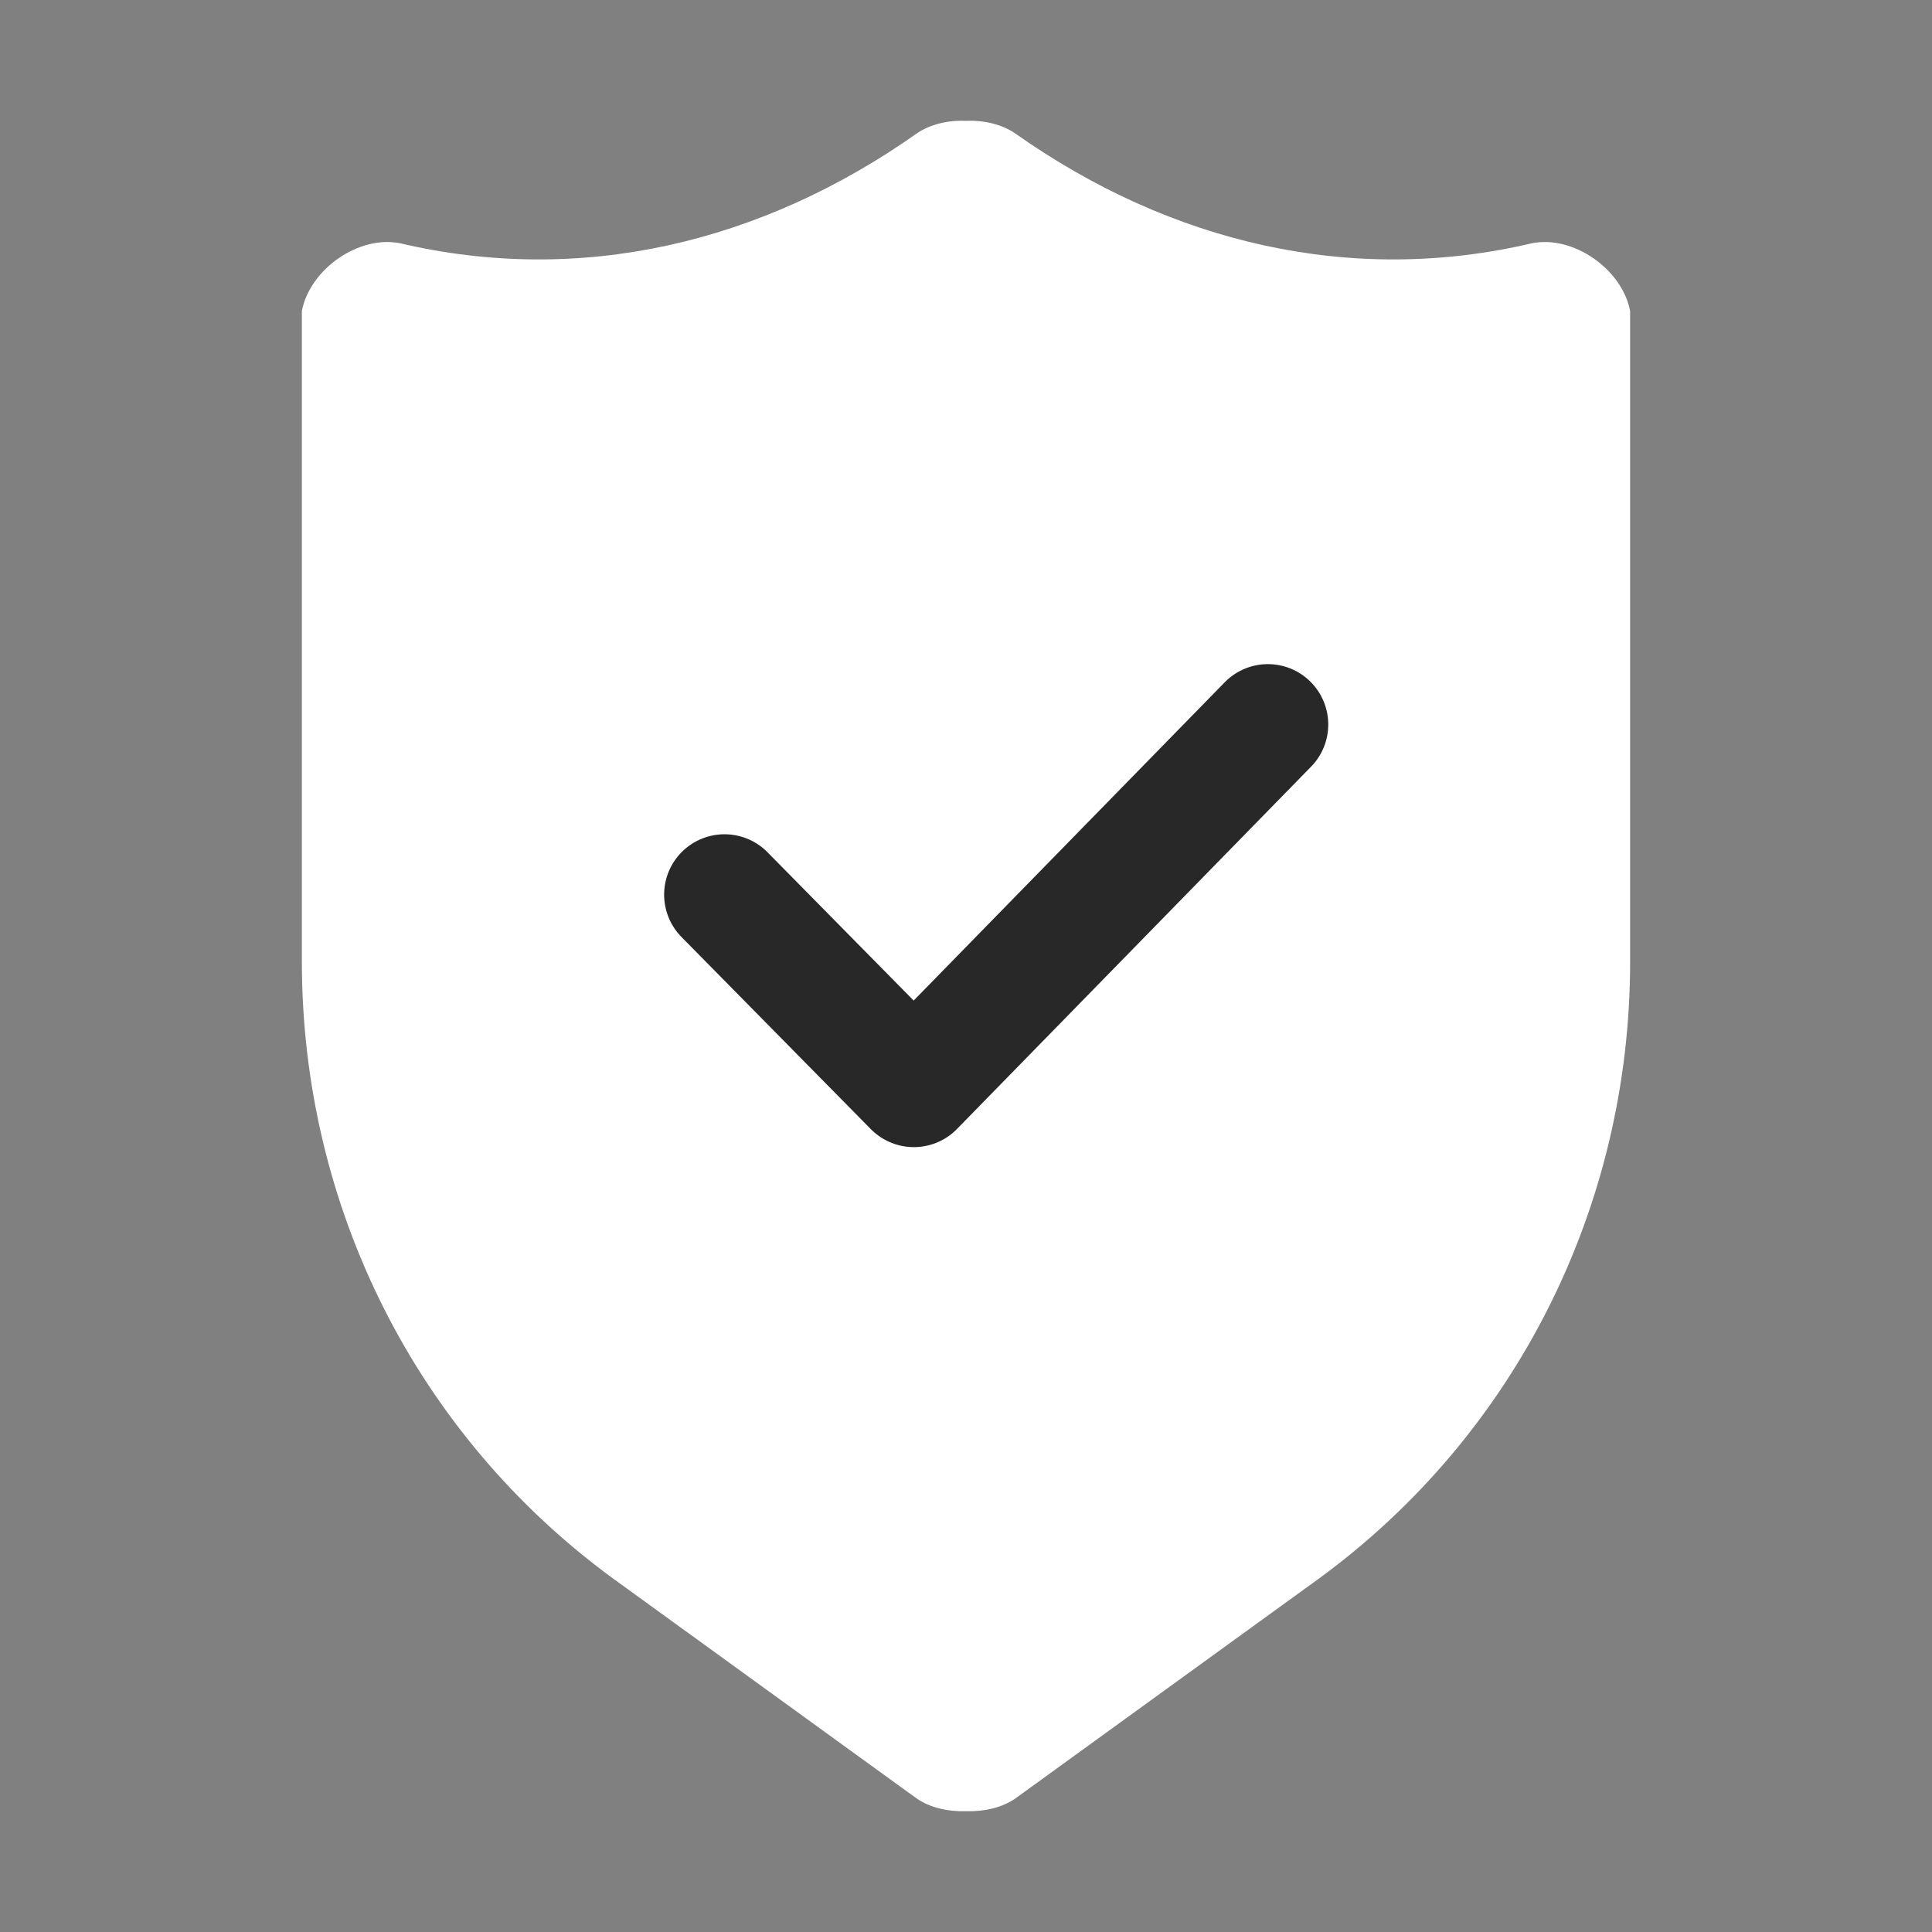 <svg width="32" height="32" viewBox="0 0 32 32" fill="none" xmlns="http://www.w3.org/2000/svg">
<rect x="0" y="0" width="32" height="32" fill="#808080" stroke="none"/>
<path d="M15.185 29.79C15.401 29.938 15.693 30.008 16 29.999C16.307 30.008 16.599 29.938 16.815 29.79L21.84 26.15C25.099 23.77 27 19.99 27 15.93V5.15C26.864 4.45 26.049 3.89 25.37 4.03C22.383 4.73 19.395 4.03 16.815 2.21C16.594 2.058 16.294 1.989 16 2.001C15.706 1.989 15.406 2.058 15.185 2.21C12.605 4.03 9.617 4.73 6.63 4.03C5.951 3.89 5.136 4.45 5 5.15V15.93C5 19.99 6.901 23.77 10.161 26.15L15.185 29.79Z" fill="white"/>
<path d="M12 14.818L15.136 18L21 12" stroke="#282828" stroke-width="2" stroke-linecap="round" stroke-linejoin="round"/>
</svg>